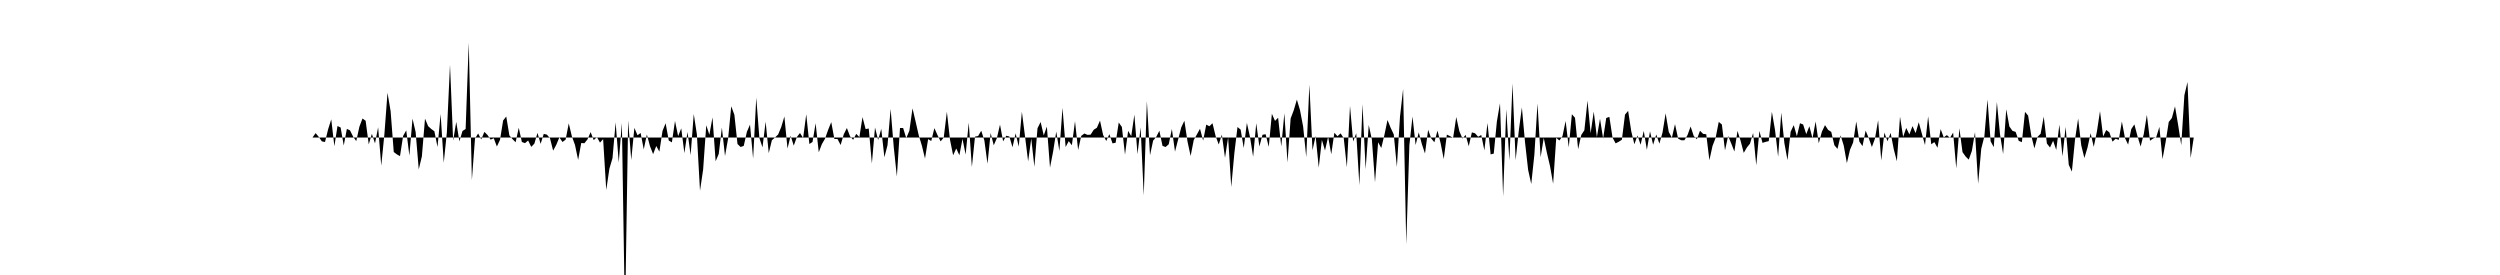 <svg viewBox="0 0 200 22" >
<polyline points="0,11 0.25,11 0.50,11 0.75,11 1,11 1.25,11 1.50,11 1.75,11 2,11 2.25,11 2.50,11 2.75,11 3,11 3.25,11 3.50,11 3.75,11 4,11 4.25,11 4.50,11 4.75,11 5,11 5.25,11 5.50,11 5.75,11 6,11 6.25,11 6.50,11 6.75,11 7,11 7.25,11 7.50,11 7.75,11 8,11 8.25,11 8.50,11 8.75,11 9,11 9.25,11 9.50,11 9.75,11 10,11 10.25,11 10.50,11 10.75,11 11,11 11.25,11 11.50,11 11.75,11 12,11 12.25,11 12.50,11 12.75,11 13,11 13.25,11 13.50,11 13.75,11 14,11 14.25,11 14.50,11 14.75,11 15,11 15.25,11 15.50,11 15.75,11 16,11 16.25,11 16.50,11 16.75,11 17,11 17.25,11 17.50,11 17.75,11 18,11 18.25,11 18.50,11 18.75,11 19,11 19.25,11 19.50,11 19.75,11 20,11 20.25,11 20.50,11 20.75,11 21,11 21.25,11 21.50,11 21.75,11 22,11 22.25,11 22.50,11 22.75,11 23,11 23.25,11 23.50,11 23.75,11 24,11 24.25,11 24.50,11 24.75,11 25,11 25.25,10.65 25.50,10.95 25.75,11.31 26,11.36 26.25,10.34 26.50,9.55 26.75,11.70 27,10.08 27.25,10.20 27.50,11.64 27.75,10.31 28,10.43 28.25,10.93 28.50,11.29 28.75,10.14 29,9.48 29.25,9.66 29.50,11.55 29.75,10.71 30,11.47 30.25,10.18 30.50,13.25 30.75,10.76 31,7.42 31.25,8.90 31.50,12.16 31.75,12.35 32,12.49 32.25,10.87 32.50,10.43 32.75,12.45 33,9.49 33.25,10.56 33.50,13.55 33.75,12.51 34,9.49 34.25,10.09 34.50,10.32 34.75,10.50 35,11.76 35.25,9.12 35.50,13.02 35.75,10.59 36,5.18 36.25,11.25 36.50,9.75 36.75,11.31 37,10.48 37.25,10.32 37.50,3.40 37.75,14.41 38,11.09 38.25,10.68 38.50,11.15 38.75,10.55 39,10.80 39.25,11.17 39.50,11.06 39.75,11.72 40,11.19 40.25,9.64 40.50,9.32 40.75,10.83 41,11.13 41.25,11.38 41.50,10.22 41.75,11.36 42,11.45 42.25,11.24 42.50,11.75 42.75,11.49 43,10.63 43.25,11.51 43.50,10.71 43.75,10.77 44,11.06 44.25,12.05 44.50,11.59 44.75,10.99 45,11.36 45.25,11.17 45.50,9.87 45.75,10.91 46,11.60 46.25,12.79 46.50,11.44 46.75,11.46 47,11.15 47.25,10.57 47.50,11.21 47.75,10.96 48,11.41 48.25,11.13 48.50,15.20 48.75,13.50 49,12.65 49.25,9.79 49.50,13 49.75,9.83 50,25.67 50.25,9.64 50.50,12.80 50.75,10.23 51,10.82 51.25,10.64 51.50,11.95 51.75,10.76 52,11.70 52.25,12.33 52.50,11.68 52.75,12.13 53,10.48 53.25,9.86 53.50,11.24 53.75,11.39 54,9.68 54.25,10.89 54.50,10.27 54.75,12.25 55,10.56 55.25,12.41 55.50,9.12 55.75,10.75 56,15.26 56.25,13.57 56.50,10.02 56.75,10.78 57,9.39 57.25,12.90 57.50,12.31 57.75,10.21 58,12.48 58.25,11.07 58.50,8.50 58.75,9.18 59,11.52 59.25,11.76 59.50,11.67 59.75,10.55 60,9.97 60.25,12.69 60.50,7.81 60.75,11.04 61,11.79 61.25,9.73 61.50,12.25 61.75,11.22 62,11 62.25,10.76 62.50,10.16 62.75,9.32 63,11.88 63.25,10.86 63.50,11.65 63.75,10.96 64,10.64 64.25,11.04 64.50,9.14 64.75,11.52 65,11.36 65.25,9.86 65.50,12.18 65.75,11.53 66,11.10 66.25,10.39 66.50,9.77 66.75,11.12 67,11.12 67.25,11.60 67.50,10.75 67.75,10.24 68,10.90 68.25,11.18 68.50,10.71 68.75,10.97 69,9.37 69.25,10.33 69.50,10.28 69.75,13.08 70,10.20 70.25,11.20 70.50,10.31 70.75,12.58 71,11.62 71.25,8.71 71.50,11.77 71.75,14.12 72,10.24 72.25,10.24 72.50,11.05 72.75,10.46 73,8.67 73.25,9.73 73.50,10.83 73.75,11.65 74,12.68 74.25,11.13 74.50,11.28 74.75,10.25 75,10.81 75.25,11.31 75.50,11 75.75,8.94 76,11.18 76.25,12.42 76.50,11.88 76.75,12.42 77,11.11 77.25,12.36 77.50,9.81 77.75,13.36 78,10.93 78.25,10.88 78.50,10.46 78.75,11.24 79,13.10 79.25,10.64 79.50,11.62 79.75,11.05 80,9.97 80.25,11.31 80.50,10.86 80.75,10.92 81,11.78 81.25,10.67 81.50,11.73 81.75,8.94 82,10.90 82.25,12.91 82.50,11.08 82.75,13.34 83,10.26 83.25,9.76 83.50,10.83 83.75,10.13 84,13.41 84.25,12.12 84.50,10.53 84.75,12.08 85,8.62 85.25,11.76 85.50,11.29 85.75,11.62 86,9.70 86.25,12 86.50,10.87 86.75,10.68 87,10.79 87.25,10.77 87.50,10.38 87.75,10.22 88,9.65 88.25,10.80 88.50,11.28 88.75,10.73 89,11.47 89.25,11.42 89.50,9.80 89.75,10.16 90,12.37 90.25,10.47 90.50,10.89 90.75,9.17 91,12.33 91.25,10.19 91.50,15.64 91.75,8.08 92,12.42 92.25,11.25 92.50,10.95 92.75,10.46 93,11.67 93.25,11.76 93.50,11.54 93.75,10.32 94,12.13 94.25,11.16 94.50,10.19 94.75,9.66 95,11.32 95.25,12.48 95.50,11.20 95.75,10.76 96,10.30 96.25,11.25 96.50,9.97 96.75,10.10 97,9.86 97.25,10.89 97.50,11.56 97.75,10.77 98,12.62 98.25,10.99 98.50,14.96 98.75,12.24 99,10.16 99.25,10.37 99.50,11.84 99.75,9.83 100,10.96 100.25,12.54 100.50,9.86 100.75,11.72 101,10.78 101.25,10.74 101.50,11.75 101.75,9.10 102,9.67 102.25,9.42 102.50,11.72 102.75,9.06 103,13 103.25,9.48 103.50,8.82 103.75,7.97 104,8.81 104.25,10.12 104.50,12.57 104.75,6.77 105,12.02 105.25,10.88 105.50,13.41 105.75,11.19 106,12.04 106.25,10.94 106.50,12.34 106.75,10.62 107,10.90 107.25,10.67 107.50,11.06 107.75,13.38 108,8.47 108.25,11.32 108.50,10.66 108.75,14.82 109,8.33 109.25,13.54 109.50,10 109.75,11.16 110,14.58 110.25,11.38 110.50,11.84 110.75,10.81 111,9.60 111.25,10.22 111.50,10.75 111.75,13.35 112,9.33 112.25,7.12 112.50,19.55 112.75,11.61 113,9.32 113.25,11.60 113.50,10.59 113.75,11.53 114,12.28 114.25,10.38 114.50,11.08 114.75,11.38 115,10.45 115.25,11.46 115.50,12.72 115.75,10.77 116,10.89 116.25,11.03 116.50,9.36 116.75,10.50 117,11.09 117.25,10.79 117.50,11.70 117.75,10.59 118,10.66 118.25,10.94 118.50,10.80 118.75,12.03 119,9.84 119.25,12.35 119.50,12.29 119.75,9.72 120,8.26 120.25,15.71 120.50,8.74 120.75,12.83 121,6.67 121.25,12.81 121.50,10.49 121.75,8.59 122,11.36 122.25,13.59 122.50,14.72 122.75,12.37 123,8.28 123.25,12.58 123.50,11.03 123.75,12.22 124,13.28 124.25,14.70 124.50,11.02 124.75,11.24 125,10.89 125.25,9.68 125.50,11.79 125.75,9.14 126,9.42 126.25,11.94 126.50,10.80 126.75,10.42 127,8.05 127.25,10.66 127.50,8.93 127.75,10.97 128,9.50 128.25,11.08 128.50,9.44 128.75,9.35 129,11 129.25,11.47 129.50,11.34 129.75,11.18 130,9.17 130.25,8.87 130.50,10.50 130.75,11.54 131,10.84 131.25,11.58 131.50,10.47 131.75,11.99 132,10.51 132.25,11.58 132.50,10.76 132.75,11.49 133,10.61 133.25,9.07 133.50,10.55 133.75,11.02 134,9.93 134.25,11.09 134.50,11.22 134.75,11.22 135,10.81 135.25,10.12 135.50,10.88 135.75,11.14 136,10.46 136.25,10.71 136.50,10.74 136.75,12.82 137,11.68 137.25,11.03 137.50,9.75 137.75,9.96 138,12.03 138.25,10.88 138.50,11.48 138.75,12.12 139,10.47 139.25,11.27 139.50,12.23 139.75,11.80 140,11.49 140.25,10.64 140.50,13.22 140.75,10.47 141,11.43 141.25,11.35 141.50,11.29 141.75,8.94 142,10.39 142.25,12.54 142.50,9.01 142.75,11.45 143,12.81 143.25,10.54 143.50,10.01 143.75,10.90 144,9.86 144.25,9.96 144.50,10.73 144.75,10.10 145,11.06 145.25,9.72 145.50,11.46 145.75,10.54 146,10.01 146.25,10.39 146.50,10.55 146.75,11.62 147,11.91 147.25,10.83 147.50,11.65 147.75,13.05 148,11.98 148.25,11.40 148.50,9.72 148.75,11.33 149,11.69 149.25,10.45 149.50,11.05 149.75,11.76 150,11.08 150.25,9.62 150.50,12.84 150.75,10.61 151,11.30 151.25,10.63 151.50,11.93 151.75,12.90 152,9.33 152.25,10.95 152.50,10.24 152.75,10.75 153,10.09 153.25,10.65 153.50,9.78 153.75,10.70 154,11.60 154.25,9.31 154.50,11.54 154.75,11.37 155,11.82 155.25,10.33 155.50,10.99 155.75,10.81 156,11.03 156.25,10.61 156.50,13.47 156.75,10.26 157,12.17 157.25,12.52 157.50,12.77 157.75,12.07 158,10.57 158.25,14.70 158.50,11.90 158.75,10.91 159,7.96 159.25,11.31 159.50,11.77 159.75,8.16 160,10.74 160.25,12.32 160.50,8.74 160.75,10.12 161,10.47 161.25,10.55 161.50,11.27 161.75,11.37 162,8.95 162.25,9.25 162.50,10.84 162.75,11.87 163,10.95 163.25,10.70 163.50,9.33 163.75,11.48 164,11.80 164.25,11.26 164.50,12 164.75,9.97 165,12.51 165.25,10.15 165.50,13.18 165.75,13.73 166,11.18 166.25,9.48 166.50,11.63 166.75,12.64 167,11.81 167.25,10.66 167.50,11.75 167.75,10.54 168,8.89 168.25,10.92 168.50,10.40 168.75,10.59 169,11.33 169.25,11.10 169.50,11.19 169.75,9.72 170,11.05 170.25,11.57 170.50,10.33 170.75,9.95 171,10.90 171.25,11.72 171.50,10.73 171.75,9.19 172,11.26 172.25,11.08 172.50,10.97 172.75,10.15 173,12.73 173.25,11.36 173.50,9.76 173.75,9.44 174,8.51 174.25,9.99 174.50,11.61 174.75,7.62 175,6.56 175.25,12.64 175.50,11 175.75,11 176,11 176.25,11 176.50,11 176.75,11 177,11 177.25,11 177.50,11 177.75,11 178,11 178.25,11 178.50,11 178.75,11 179,11 179.25,11 179.50,11 179.75,11 180,11 180.25,11 180.50,11 180.75,11 181,11 181.25,11 181.50,11 181.75,11 182,11 182.25,11 182.50,11 182.75,11 183,11 183.25,11 183.50,11 183.75,11 184,11 184.25,11 184.50,11 184.75,11 185,11 185.25,11 185.50,11 185.75,11 186,11 186.25,11 186.50,11 186.75,11 187,11 187.25,11 187.50,11 187.75,11 188,11 188.25,11 188.50,11 188.75,11 189,11 189.25,11 189.50,11 189.75,11 190,11 190.25,11 190.50,11 190.75,11 191,11 191.25,11 191.50,11 191.75,11 192,11 192.25,11 192.50,11 192.75,11 193,11 193.25,11 193.50,11 193.75,11 194,11 194.25,11 194.50,11 194.75,11 195,11 195.25,11 195.50,11 195.75,11 196,11 196.25,11 196.50,11 196.75,11 197,11 197.25,11 197.50,11 197.75,11 198,11 198.25,11 198.50,11 198.75,11 199,11 199.25,11 199.50,11 199.75,11 " />
</svg>